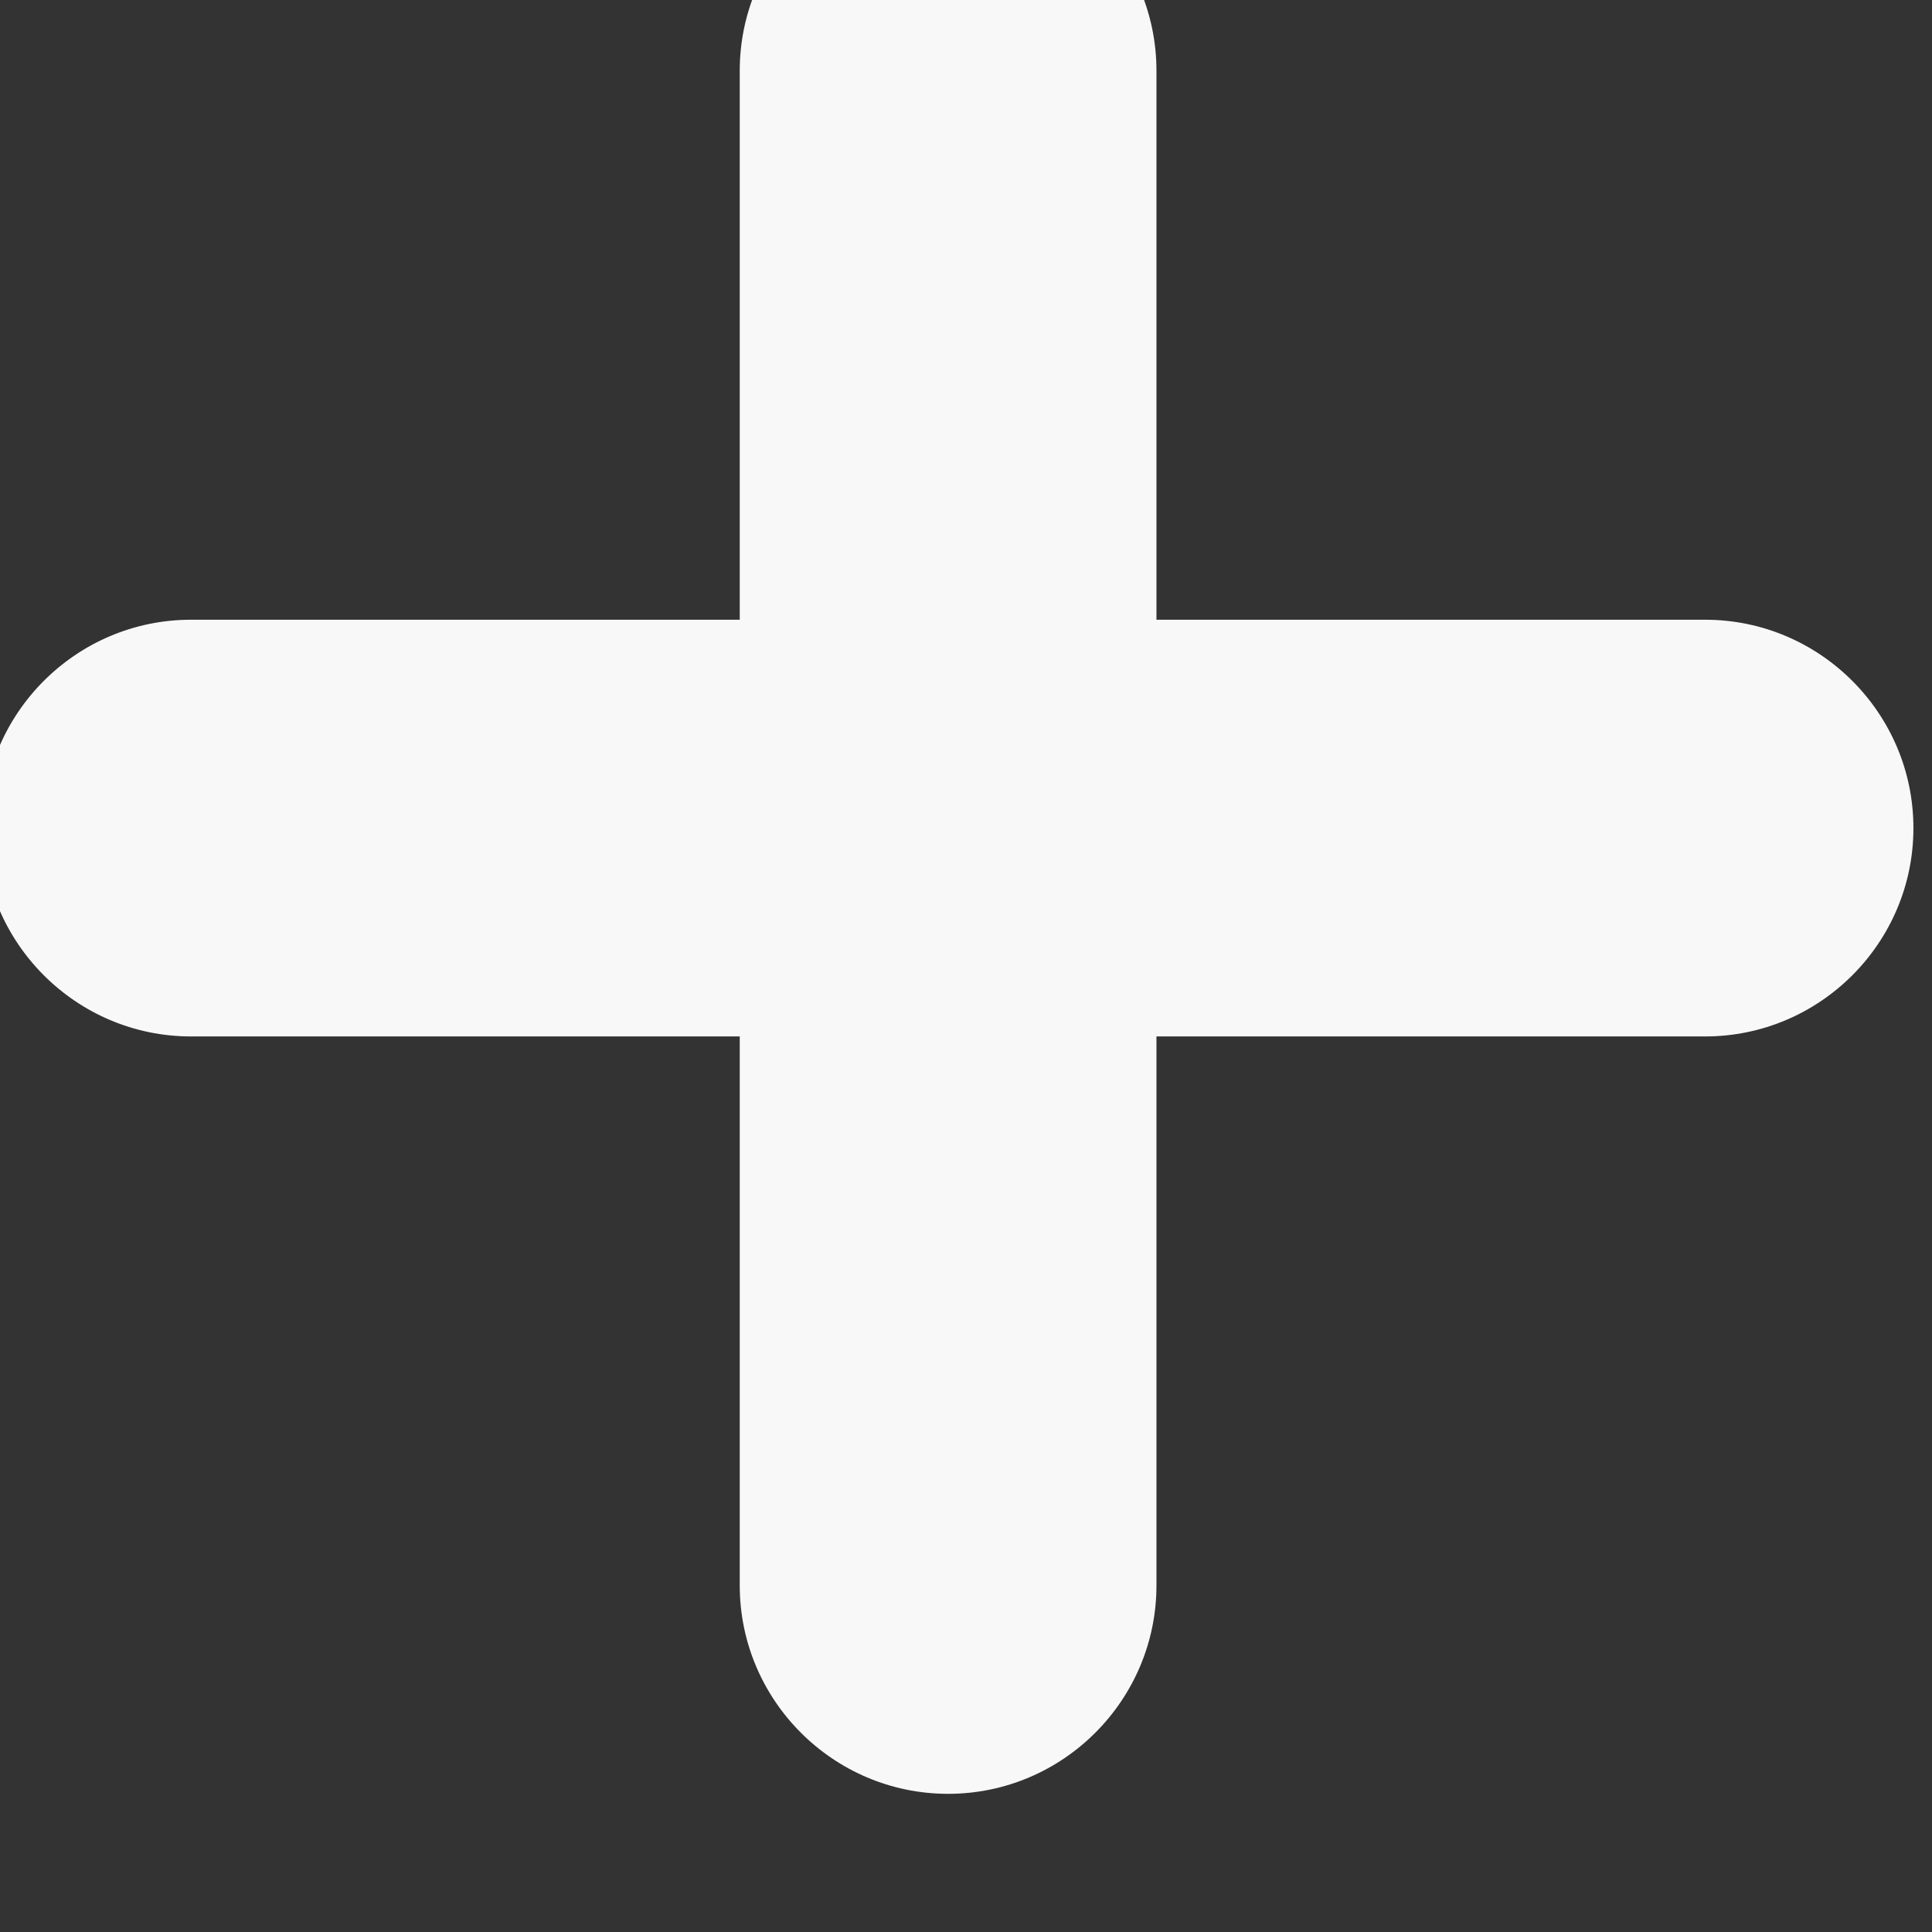 <?xml version="1.0" encoding="UTF-8" standalone="no"?>
<!DOCTYPE svg PUBLIC "-//W3C//DTD SVG 1.1//EN" "http://www.w3.org/Graphics/SVG/1.1/DTD/svg11.dtd">
<svg width="100%" height="100%" viewBox="0 0 13 13" version="1.1" xmlns="http://www.w3.org/2000/svg" xmlns:xlink="http://www.w3.org/1999/xlink" xml:space="preserve" xmlns:serif="http://www.serif.com/" style="fill-rule:evenodd;clip-rule:evenodd;stroke-linejoin:round;stroke-miterlimit:2;">
    <rect x="0" y="0" width="13" height="13" fill="#333333" stroke="none"/>
    <g transform="matrix(1,0,0,1,-276.972,-1923.88)">
        <g transform="matrix(0.701,0,0,0.701,102.68,535.163)">
            <path d="M255.734,1987L255.734,1981.73C255.734,1980.63 256.63,1979.73 257.734,1979.73C258.838,1979.73 259.734,1980.63 259.734,1981.73L259.734,1987L265,1987C266.104,1987 267,1987.9 267,1989C267,1990.1 266.104,1991 265,1991L259.734,1991L259.734,1996.27C259.734,1997.37 258.838,1998.27 257.734,1998.27C256.63,1998.27 255.734,1997.37 255.734,1996.27L255.734,1991L250.467,1991C249.364,1991 248.467,1990.1 248.467,1989C248.467,1987.9 249.364,1987 250.467,1987L255.734,1987Z" style="fill:rgb(248,248,248);"/>
        </g>
    </g>
</svg>
